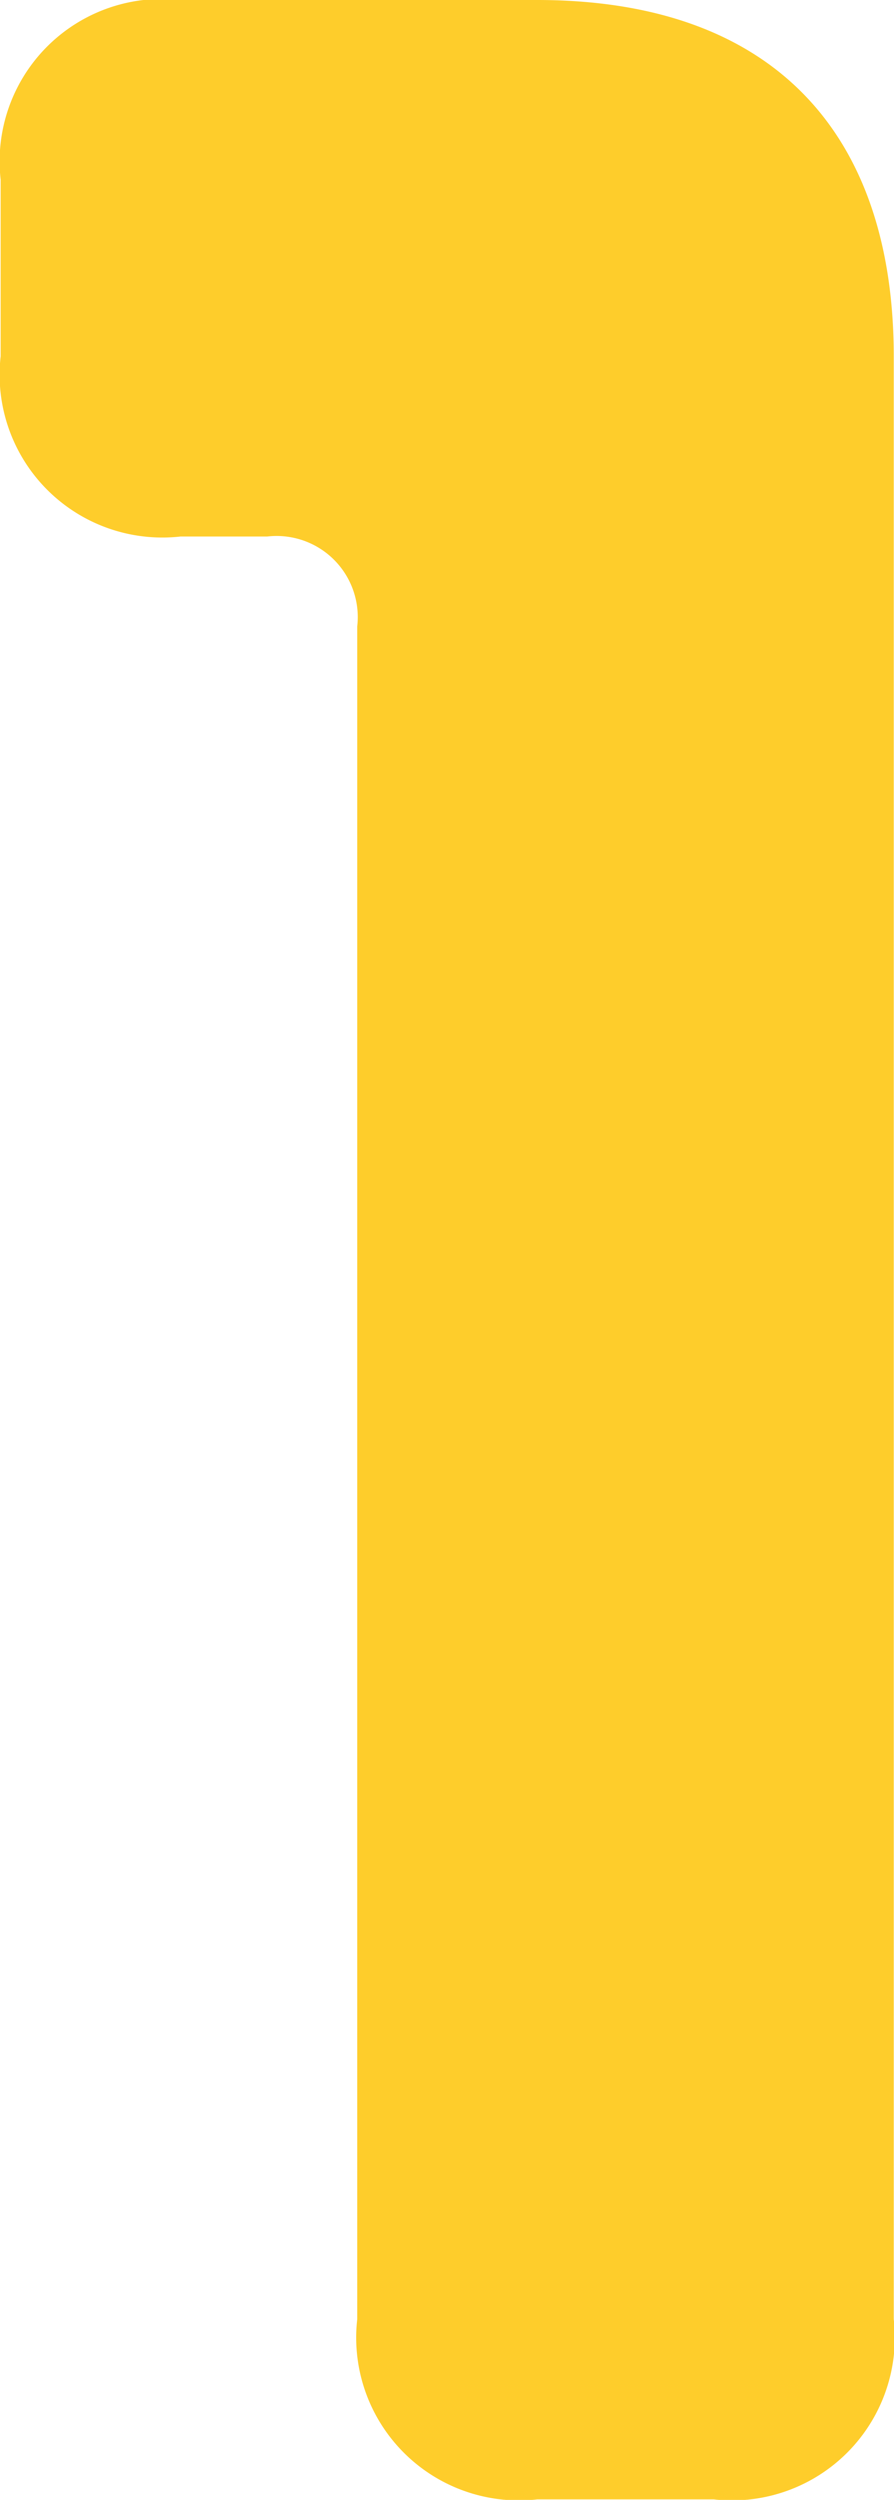 <svg xmlns="http://www.w3.org/2000/svg" width="17.813" height="49.81" viewBox="0 0 17.813 49.81">
  <defs>
    <style>
      .cls-1 {
        fill: #fecd2b;
        fill-rule: evenodd;
      }
    </style>
  </defs>
  <path id="sec_num01.svg" class="cls-1" d="M808.339,1040.98c0-4.41-2.368-7.1-7.105-7.1h-7.105a3.236,3.236,0,0,0-3.585,3.58v3.52a3.243,3.243,0,0,0,3.585,3.59h1.728a1.617,1.617,0,0,1,1.792,1.79v33.73a3.243,3.243,0,0,0,3.585,3.59h3.52a3.243,3.243,0,0,0,3.585-3.59v-39.11Z" transform="translate(-790.531 -1033.88)"/>
</svg>
